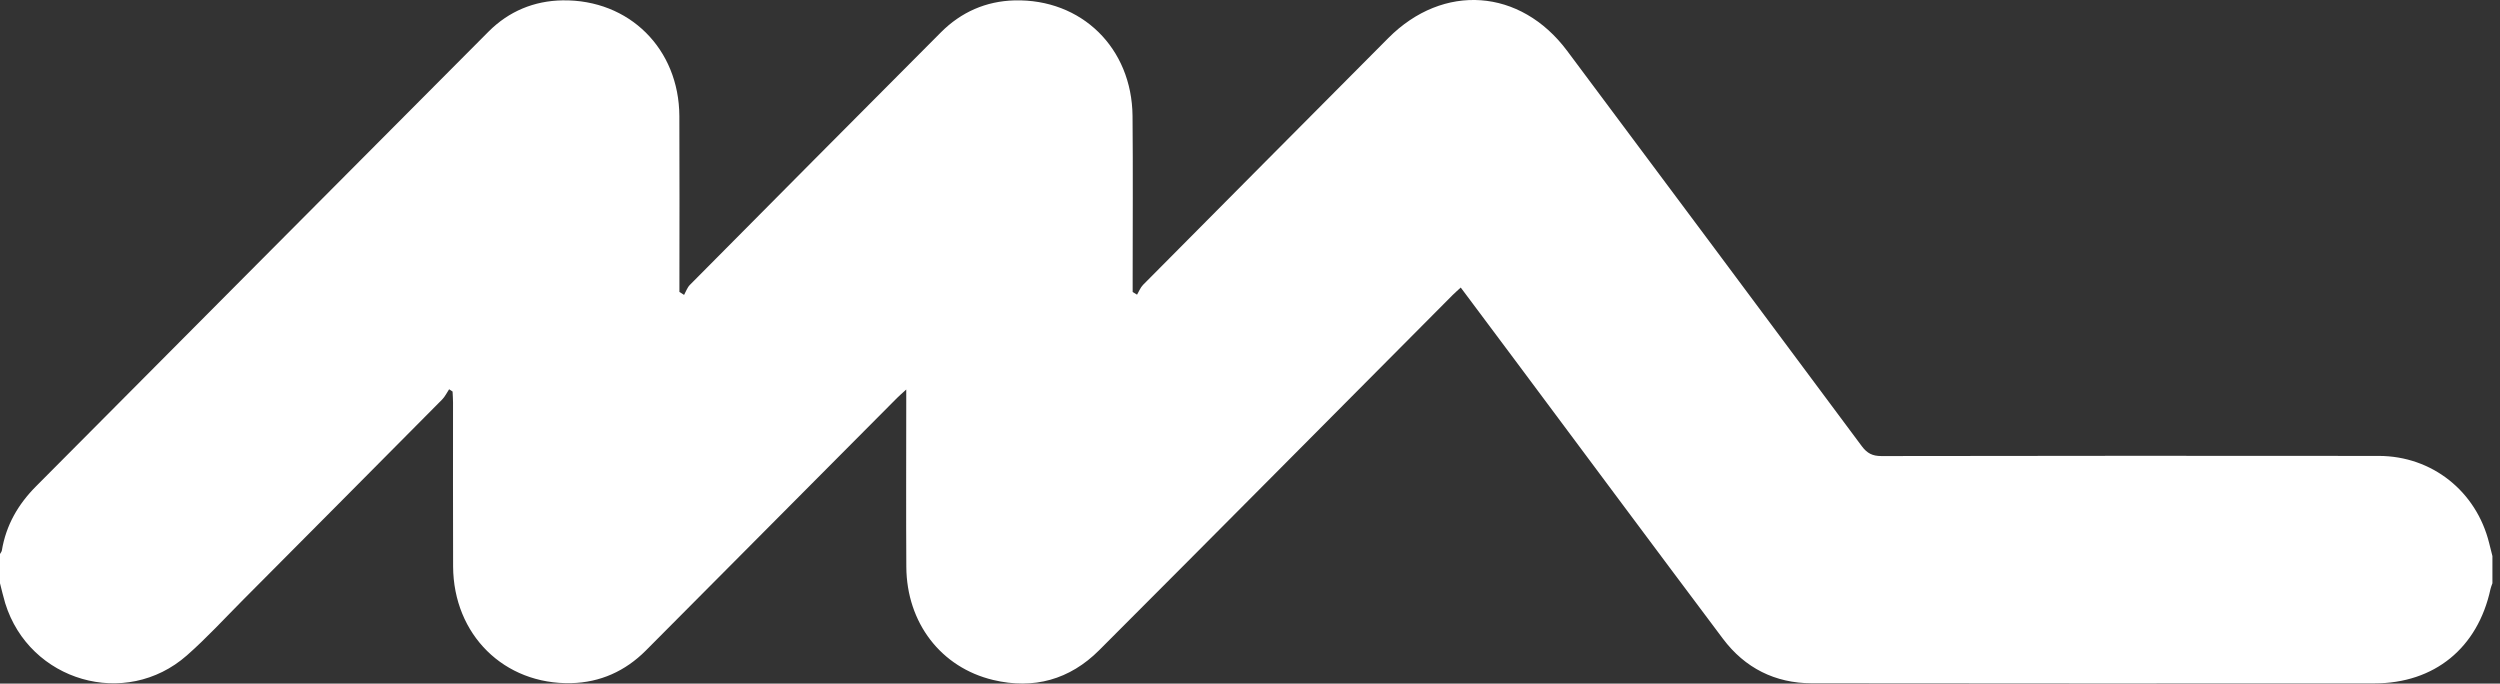 <?xml version="1.0" encoding="UTF-8"?>
<svg xmlns="http://www.w3.org/2000/svg" width="128" height="35" viewBox="0 0 128 35" fill="none">
  <rect x="0" y="0" width="128" height="35" fill="#333333" stroke="none"/>
  <g clip-path="url(#clip0_539_5215)">
    <path d="M0 29.864C0 29.364 0 28.865 0 28.365C0.032 28.305 0.084 28.249 0.095 28.185C0.309 26.89 0.928 25.819 1.846 24.898C9.571 17.137 17.289 9.368 25.02 1.612C26.053 0.577 27.347 0.041 28.8 0.018C32.219 -0.034 34.767 2.501 34.783 5.943C34.797 8.761 34.786 11.579 34.786 14.397C34.786 14.581 34.786 14.764 34.786 14.948C34.866 14.998 34.945 15.049 35.025 15.099C35.122 14.926 35.187 14.723 35.321 14.588C39.602 10.271 43.886 5.957 48.179 1.652C49.214 0.614 50.493 0.057 51.943 0.02C55.382 -0.065 57.953 2.459 57.986 5.938C58.012 8.737 57.992 11.538 57.992 14.338C57.992 14.542 57.992 14.746 57.992 14.95C58.067 14.996 58.142 15.042 58.217 15.087C58.318 14.918 58.39 14.719 58.526 14.583C62.707 10.367 66.895 6.158 71.082 1.948C73.897 -0.882 77.847 -0.601 80.24 2.606C85.272 9.348 90.305 16.091 95.323 22.843C95.597 23.21 95.87 23.351 96.328 23.35C104.816 23.335 113.304 23.334 121.792 23.343C124.522 23.346 126.79 25.156 127.445 27.807C127.499 28.028 127.557 28.25 127.612 28.47V29.862C127.578 29.961 127.535 30.058 127.513 30.159C126.862 33.177 124.643 34.988 121.571 34.989C111.965 34.992 102.36 34.998 92.755 34.983C90.89 34.98 89.343 34.206 88.216 32.706C84.66 27.969 81.128 23.213 77.587 18.465C76.664 17.227 75.74 15.991 74.79 14.722C74.628 14.871 74.498 14.984 74.375 15.106C68.344 21.169 62.322 27.242 56.277 33.291C54.772 34.798 52.926 35.309 50.853 34.815C48.178 34.178 46.423 31.889 46.404 29.028C46.386 26.245 46.4 23.463 46.4 20.68C46.4 20.476 46.4 20.271 46.4 19.943C46.175 20.148 46.047 20.258 45.927 20.378C41.639 24.689 37.353 29.003 33.063 33.311C32.014 34.363 30.728 34.94 29.258 34.976C25.807 35.063 23.215 32.49 23.199 29.002C23.187 26.203 23.197 23.402 23.195 20.601C23.195 20.417 23.18 20.232 23.172 20.047C23.113 20.009 23.054 19.969 22.995 19.931C22.877 20.108 22.784 20.308 22.638 20.455C19.245 23.877 15.849 27.294 12.45 30.708C11.497 31.666 10.58 32.667 9.568 33.557C6.43 36.318 1.506 34.888 0.266 30.883C0.166 30.552 0.089 30.205 0 29.864Z" fill="white"></path>
  </g>
  <defs>
    <clipPath id="clip0_539_5215">
      <rect width="127.615" height="35" fill="white"></rect>
    </clipPath>
  </defs>
</svg>
